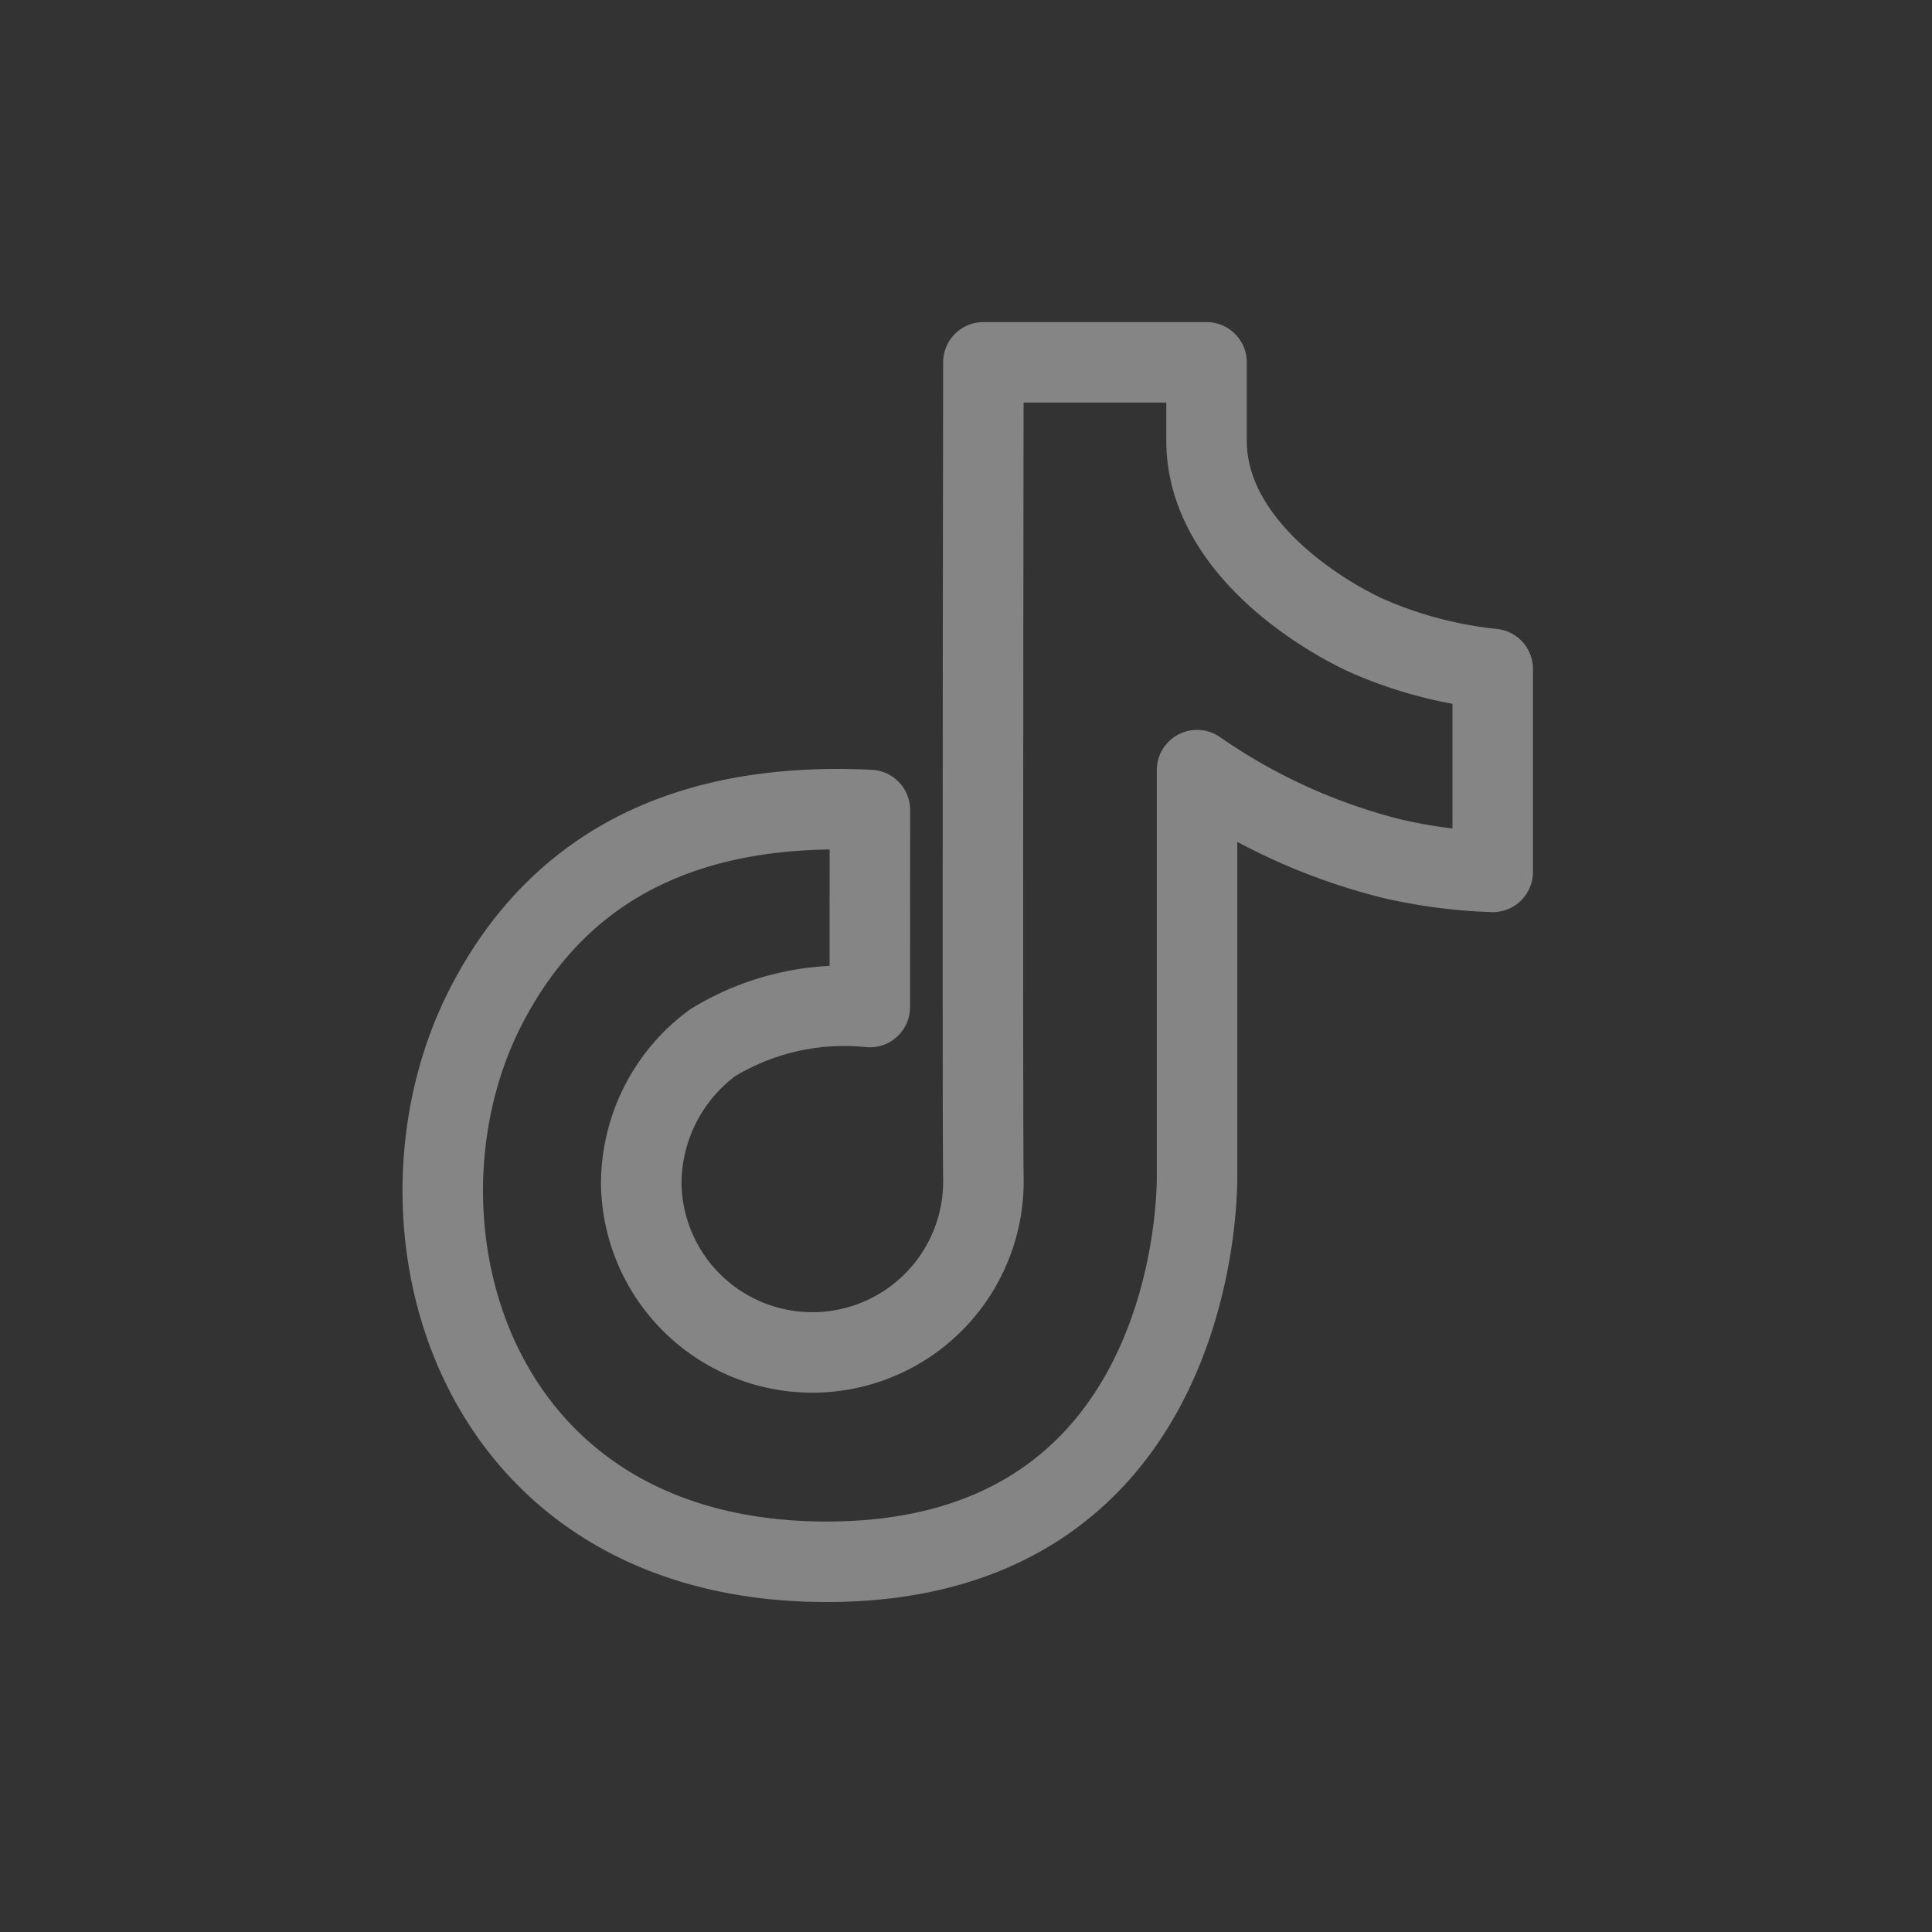 <svg xmlns="http://www.w3.org/2000/svg" width="24" height="24" viewBox="0 0 24 24">
  <rect x="0" y="0" width="24" height="24" fill="#333333" stroke="none"/>
  <g id="组_39" data-name="组 39" transform="translate(-1515 -3833)">
    <g id="组_34" data-name="组 34" transform="translate(102 0)">
      <rect id="矩形_19" data-name="矩形 19" width="24" height="24" transform="translate(1413 3833)" fill="none"/>
    </g>
    <path id="抖音_tiktok" d="M13.014,10.395q-3.434-.166-4.773,2.448c-1.34,2.614-.233,6.891,4.237,6.891s4.6-4.319,4.6-4.772V9.9A7.368,7.368,0,0,0,19.5,11a6.565,6.565,0,0,0,1.251.164V8.643a5.21,5.21,0,0,1-1.574-.418c-.664-.309-1.981-1.165-1.981-2.42q0,.009,0-.971H14.424q-.012,9.222,0,10.129a2.125,2.125,0,1,1-4.25.09,2.177,2.177,0,0,1,.883-1.764,3.133,3.133,0,0,1,1.956-.446Z" transform="translate(1512.792 3832.667)" fill="none" stroke="#fff" stroke-linejoin="round" stroke-width="1" opacity="0.4"/>
  </g>
</svg>
